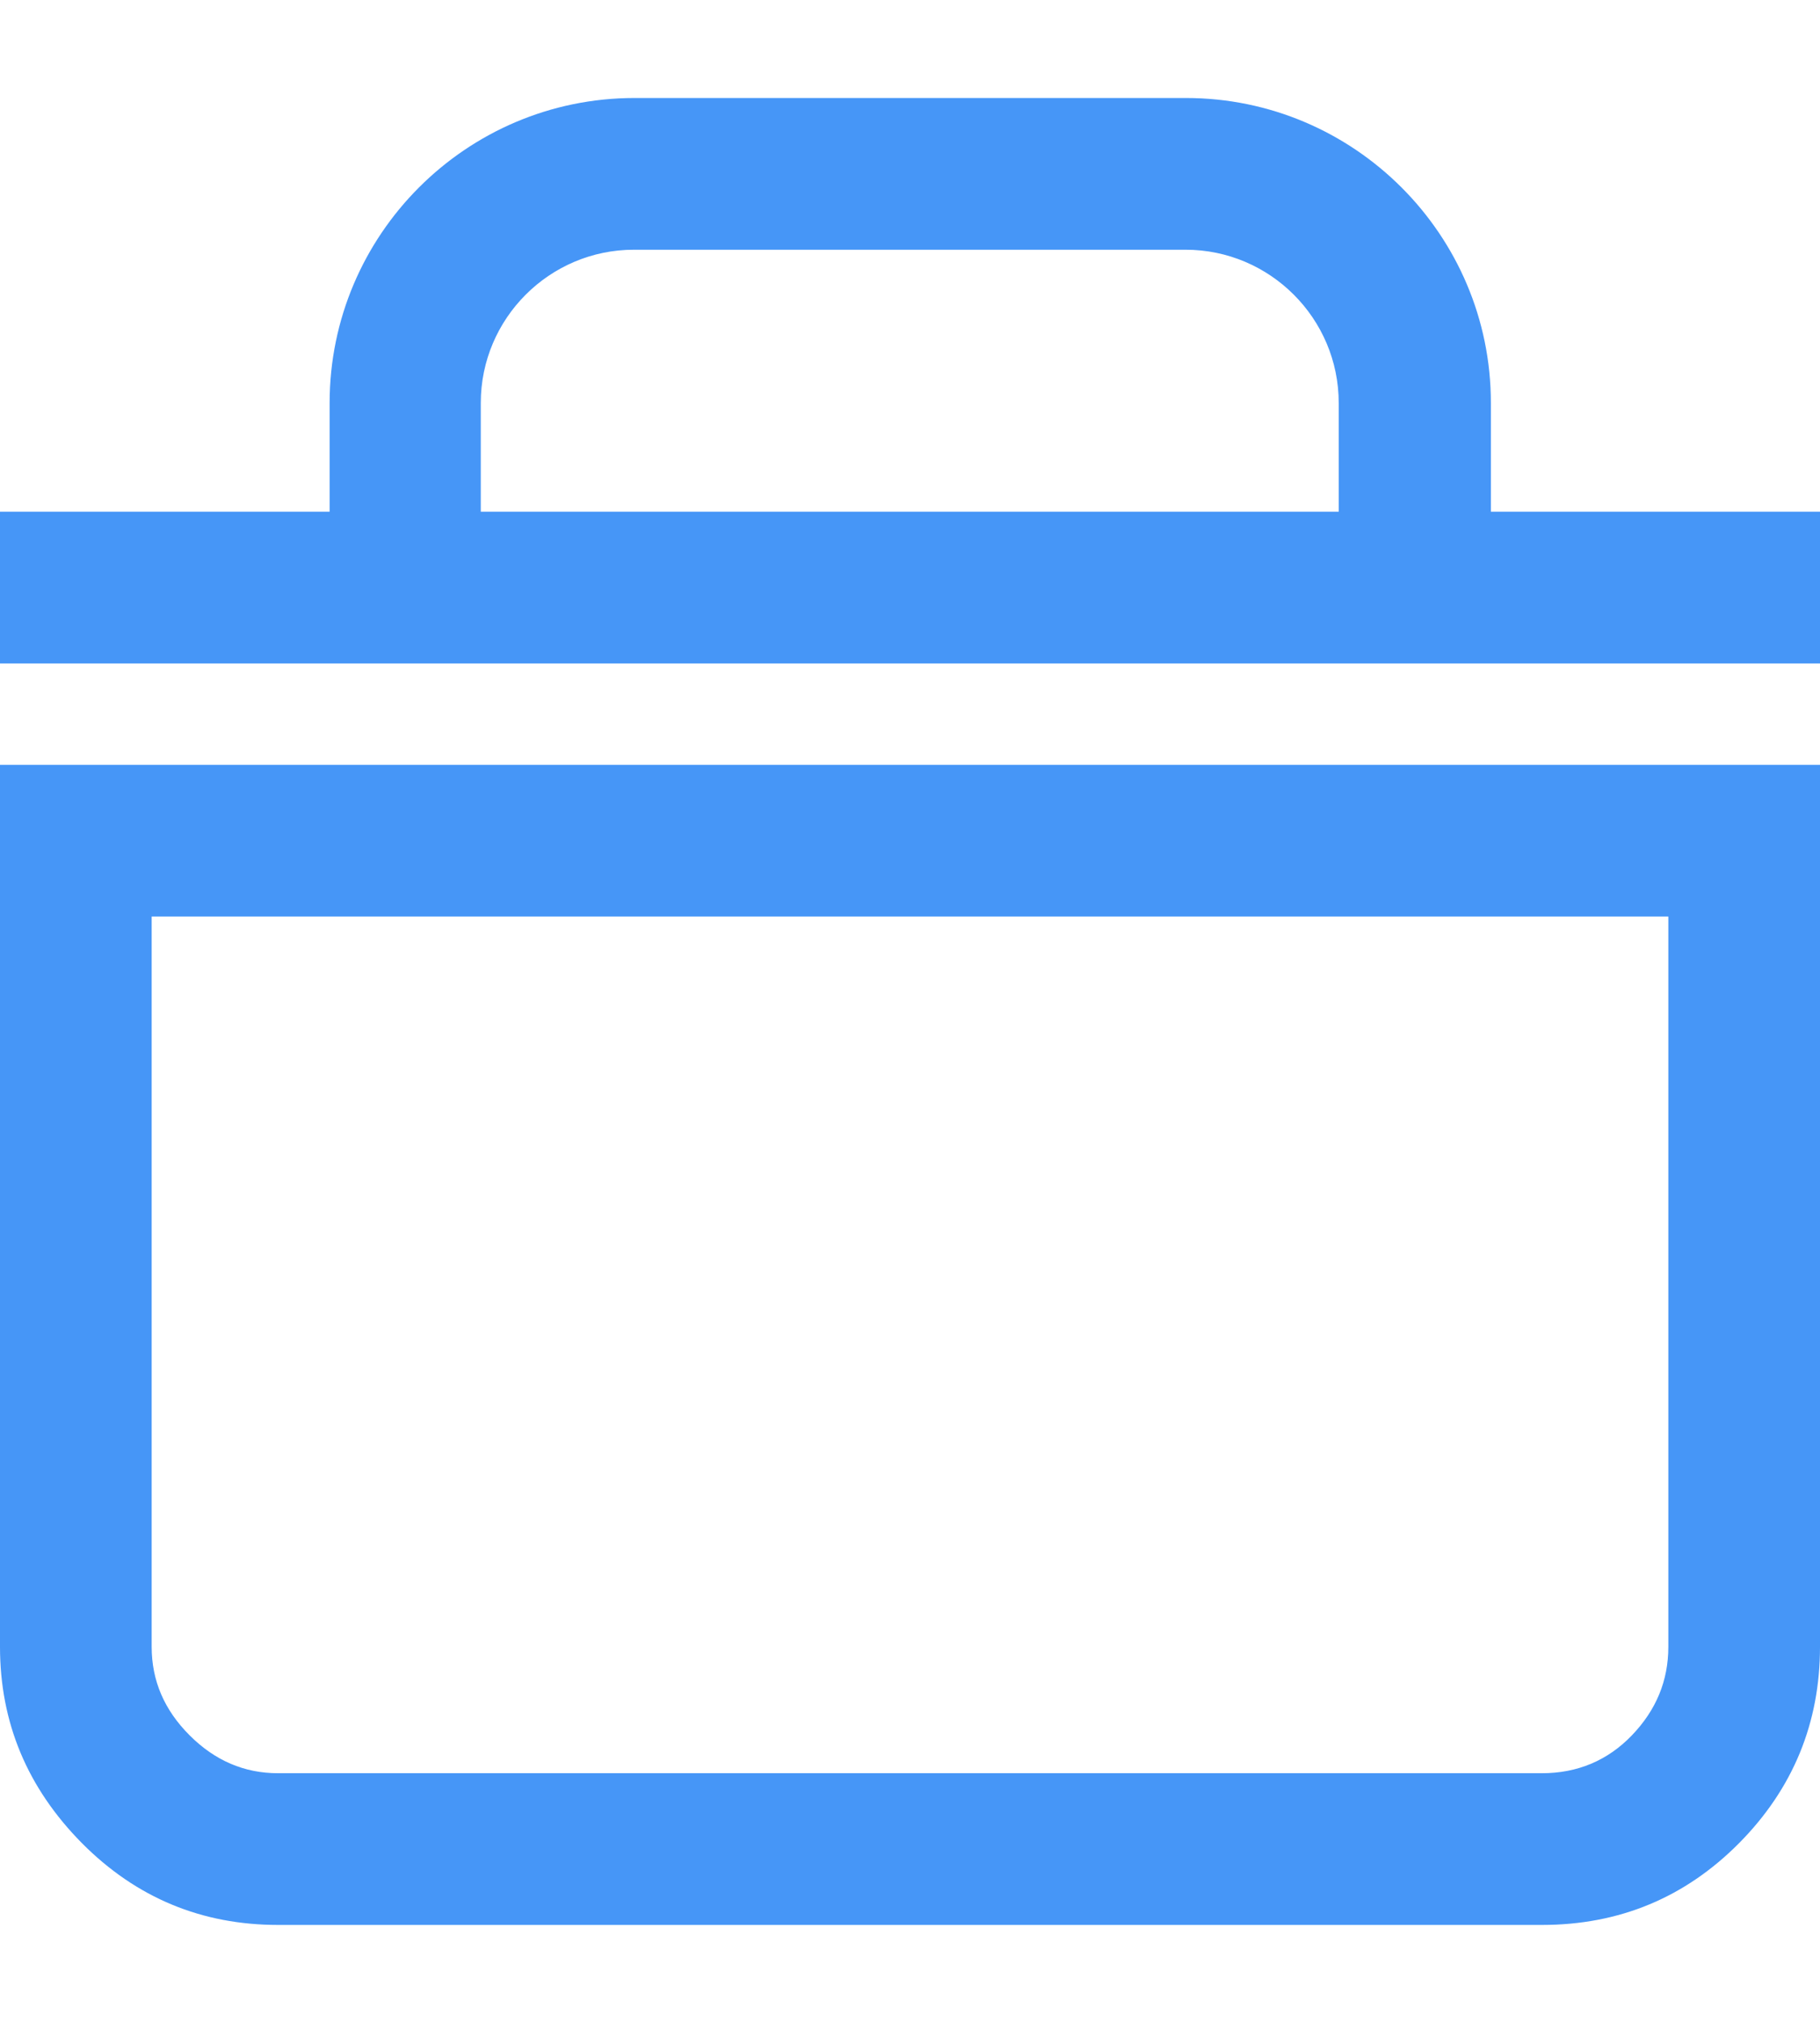 <svg width="18" height="20" viewBox="0 0 18 20" fill="none" xmlns="http://www.w3.org/2000/svg">
<path d="M0 16.282C0 17.032 0.27 17.677 0.81 18.223C1.35 18.767 2 19.032 2.75 19.032H15.25C16.015 19.032 16.665 18.762 17.2 18.223C17.735 17.683 18 17.032 18 16.282V7.562H0V16.282ZM1.5 9.062H16.5V16.282C16.5 16.617 16.38 16.907 16.14 17.157C15.9 17.407 15.6 17.532 15.25 17.532H2.75C2.415 17.532 2.125 17.407 1.875 17.157C1.625 16.907 1.5 16.617 1.5 16.282V9.062Z" fill="#4696F7"/>
<path d="M14.945 5.059H14.745V3.984C14.745 2.319 13.39 0.969 11.73 0.969H6.275C4.61 0.969 3.26 2.324 3.26 3.984V5.059H0V6.559H18V5.059H14.945ZM6.25 5.059H4.755V3.984C4.755 3.149 5.435 2.469 6.27 2.469H11.725C12.56 2.469 13.24 3.149 13.24 3.984V5.059H6.245H6.25Z" fill="#4696F7"/>
</svg>
